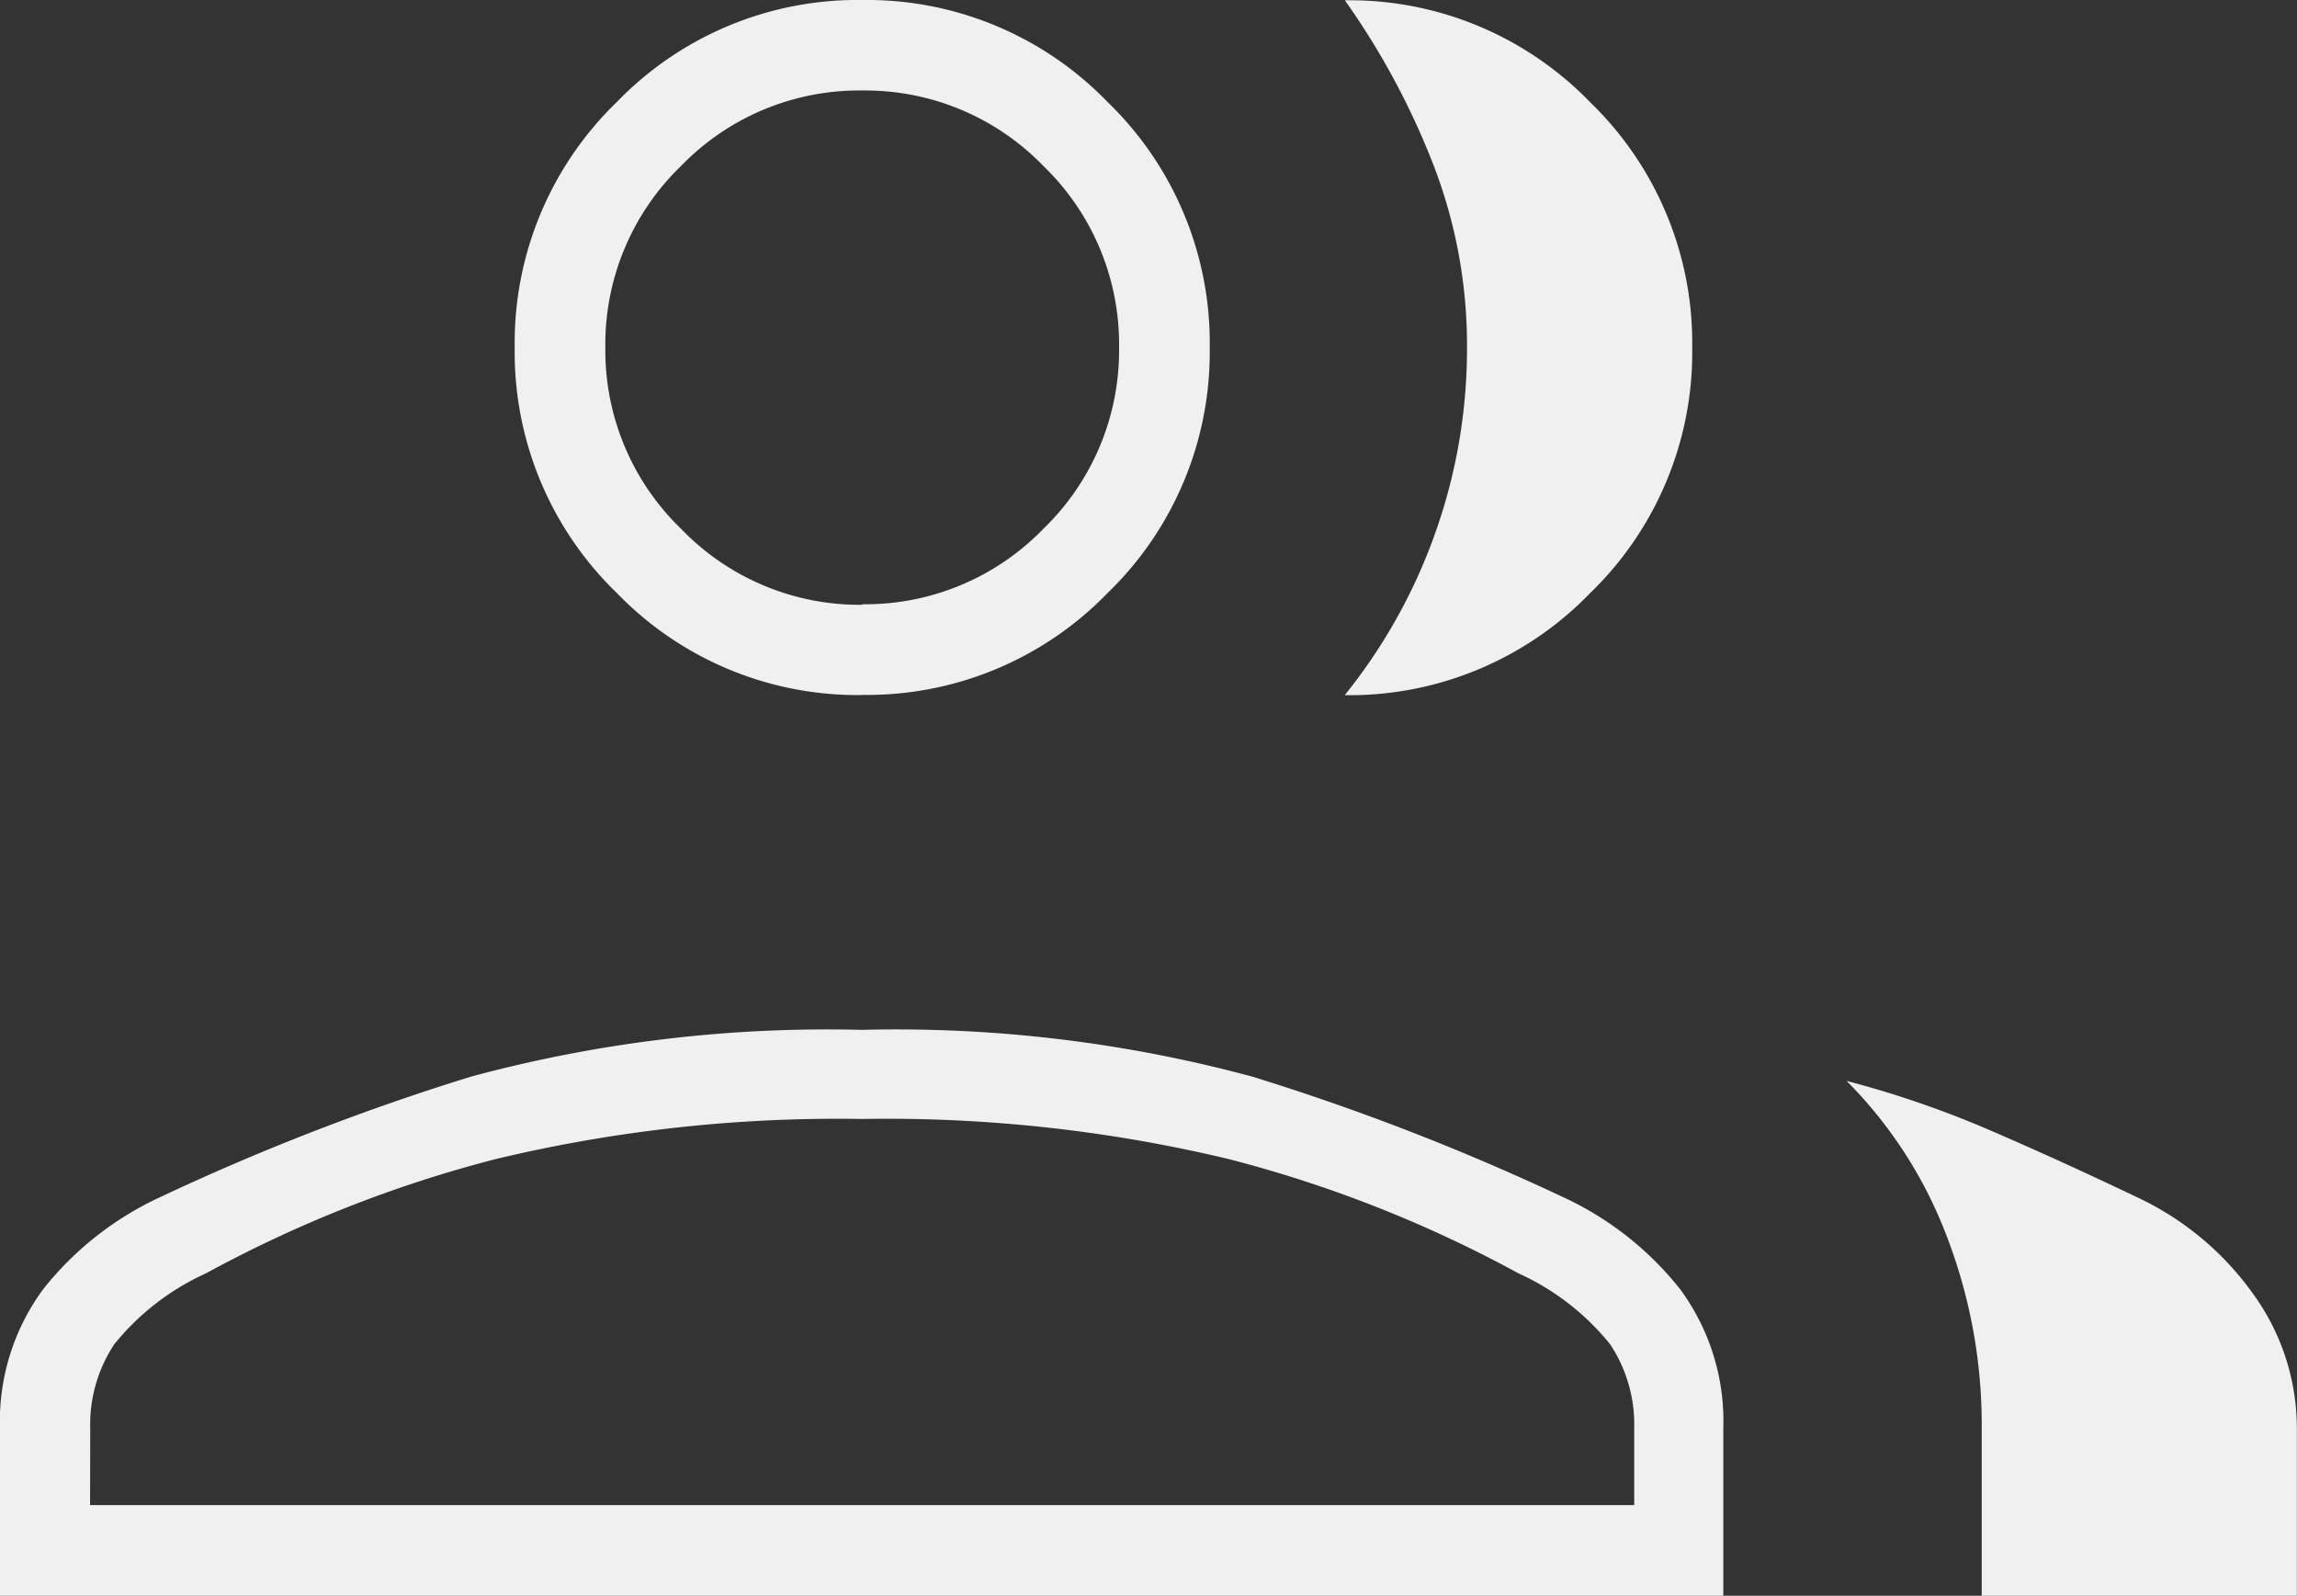 <svg xmlns="http://www.w3.org/2000/svg" width="16.472" height="11.443" viewBox="0 0 16.472 11.443">
  <rect x="0" y="0" width="16.472" height="11.443" fill="#333333" stroke="none"/>
  <path id="group_24dp_EA3323_FILL0_wght100_GRAD0_opsz24" d="M123-716.557v-1.2a1.594,1.594,0,0,1,.311-1,2.3,2.3,0,0,1,.841-.66,17,17,0,0,1,2.227-.863,9.8,9.8,0,0,1,2.8-.335,9.8,9.8,0,0,1,2.8.335,17,17,0,0,1,2.227.863,2.3,2.3,0,0,1,.841.66,1.594,1.594,0,0,1,.311,1v1.2Zm14.211,0v-1.2a3.763,3.763,0,0,0-.253-1.384,3.174,3.174,0,0,0-.716-1.108,7.2,7.2,0,0,1,1.038.358q.507.219,1.038.473a2.13,2.13,0,0,1,.842.7,1.641,1.641,0,0,1,.311.965v1.2Zm-8.028-6.459a2.4,2.4,0,0,1-1.76-.732,2.4,2.4,0,0,1-.732-1.76,2.4,2.4,0,0,1,.732-1.76,2.4,2.4,0,0,1,1.76-.732,2.4,2.4,0,0,1,1.76.732,2.4,2.4,0,0,1,.732,1.76,2.4,2.4,0,0,1-.732,1.76A2.4,2.4,0,0,1,129.183-723.017Zm5.952-2.491a2.4,2.4,0,0,1-.732,1.76,2.4,2.4,0,0,1-1.76.732,3.95,3.95,0,0,0,.65-1.165,3.946,3.946,0,0,0,.227-1.329,3.588,3.588,0,0,0-.242-1.312,5.442,5.442,0,0,0-.634-1.177,2.4,2.4,0,0,1,1.76.732A2.4,2.4,0,0,1,135.135-725.508Zm-11.489,8.3h11.073v-.554a1.039,1.039,0,0,0-.173-.6,1.8,1.8,0,0,0-.657-.508,9.06,9.06,0,0,0-2.076-.819,10.537,10.537,0,0,0-2.63-.288,10.537,10.537,0,0,0-2.63.288,9.06,9.06,0,0,0-2.076.819,1.8,1.8,0,0,0-.657.508,1.039,1.039,0,0,0-.173.6Zm5.537-6.46a1.777,1.777,0,0,0,1.3-.542,1.777,1.777,0,0,0,.542-1.3,1.777,1.777,0,0,0-.542-1.3,1.777,1.777,0,0,0-1.3-.542,1.777,1.777,0,0,0-1.3.542,1.777,1.777,0,0,0-.542,1.3,1.777,1.777,0,0,0,.542,1.3A1.777,1.777,0,0,0,129.183-723.663ZM129.183-717.2ZM129.183-725.508Z" transform="translate(-123 728)" fill="#f0f0f0"/>
</svg>
